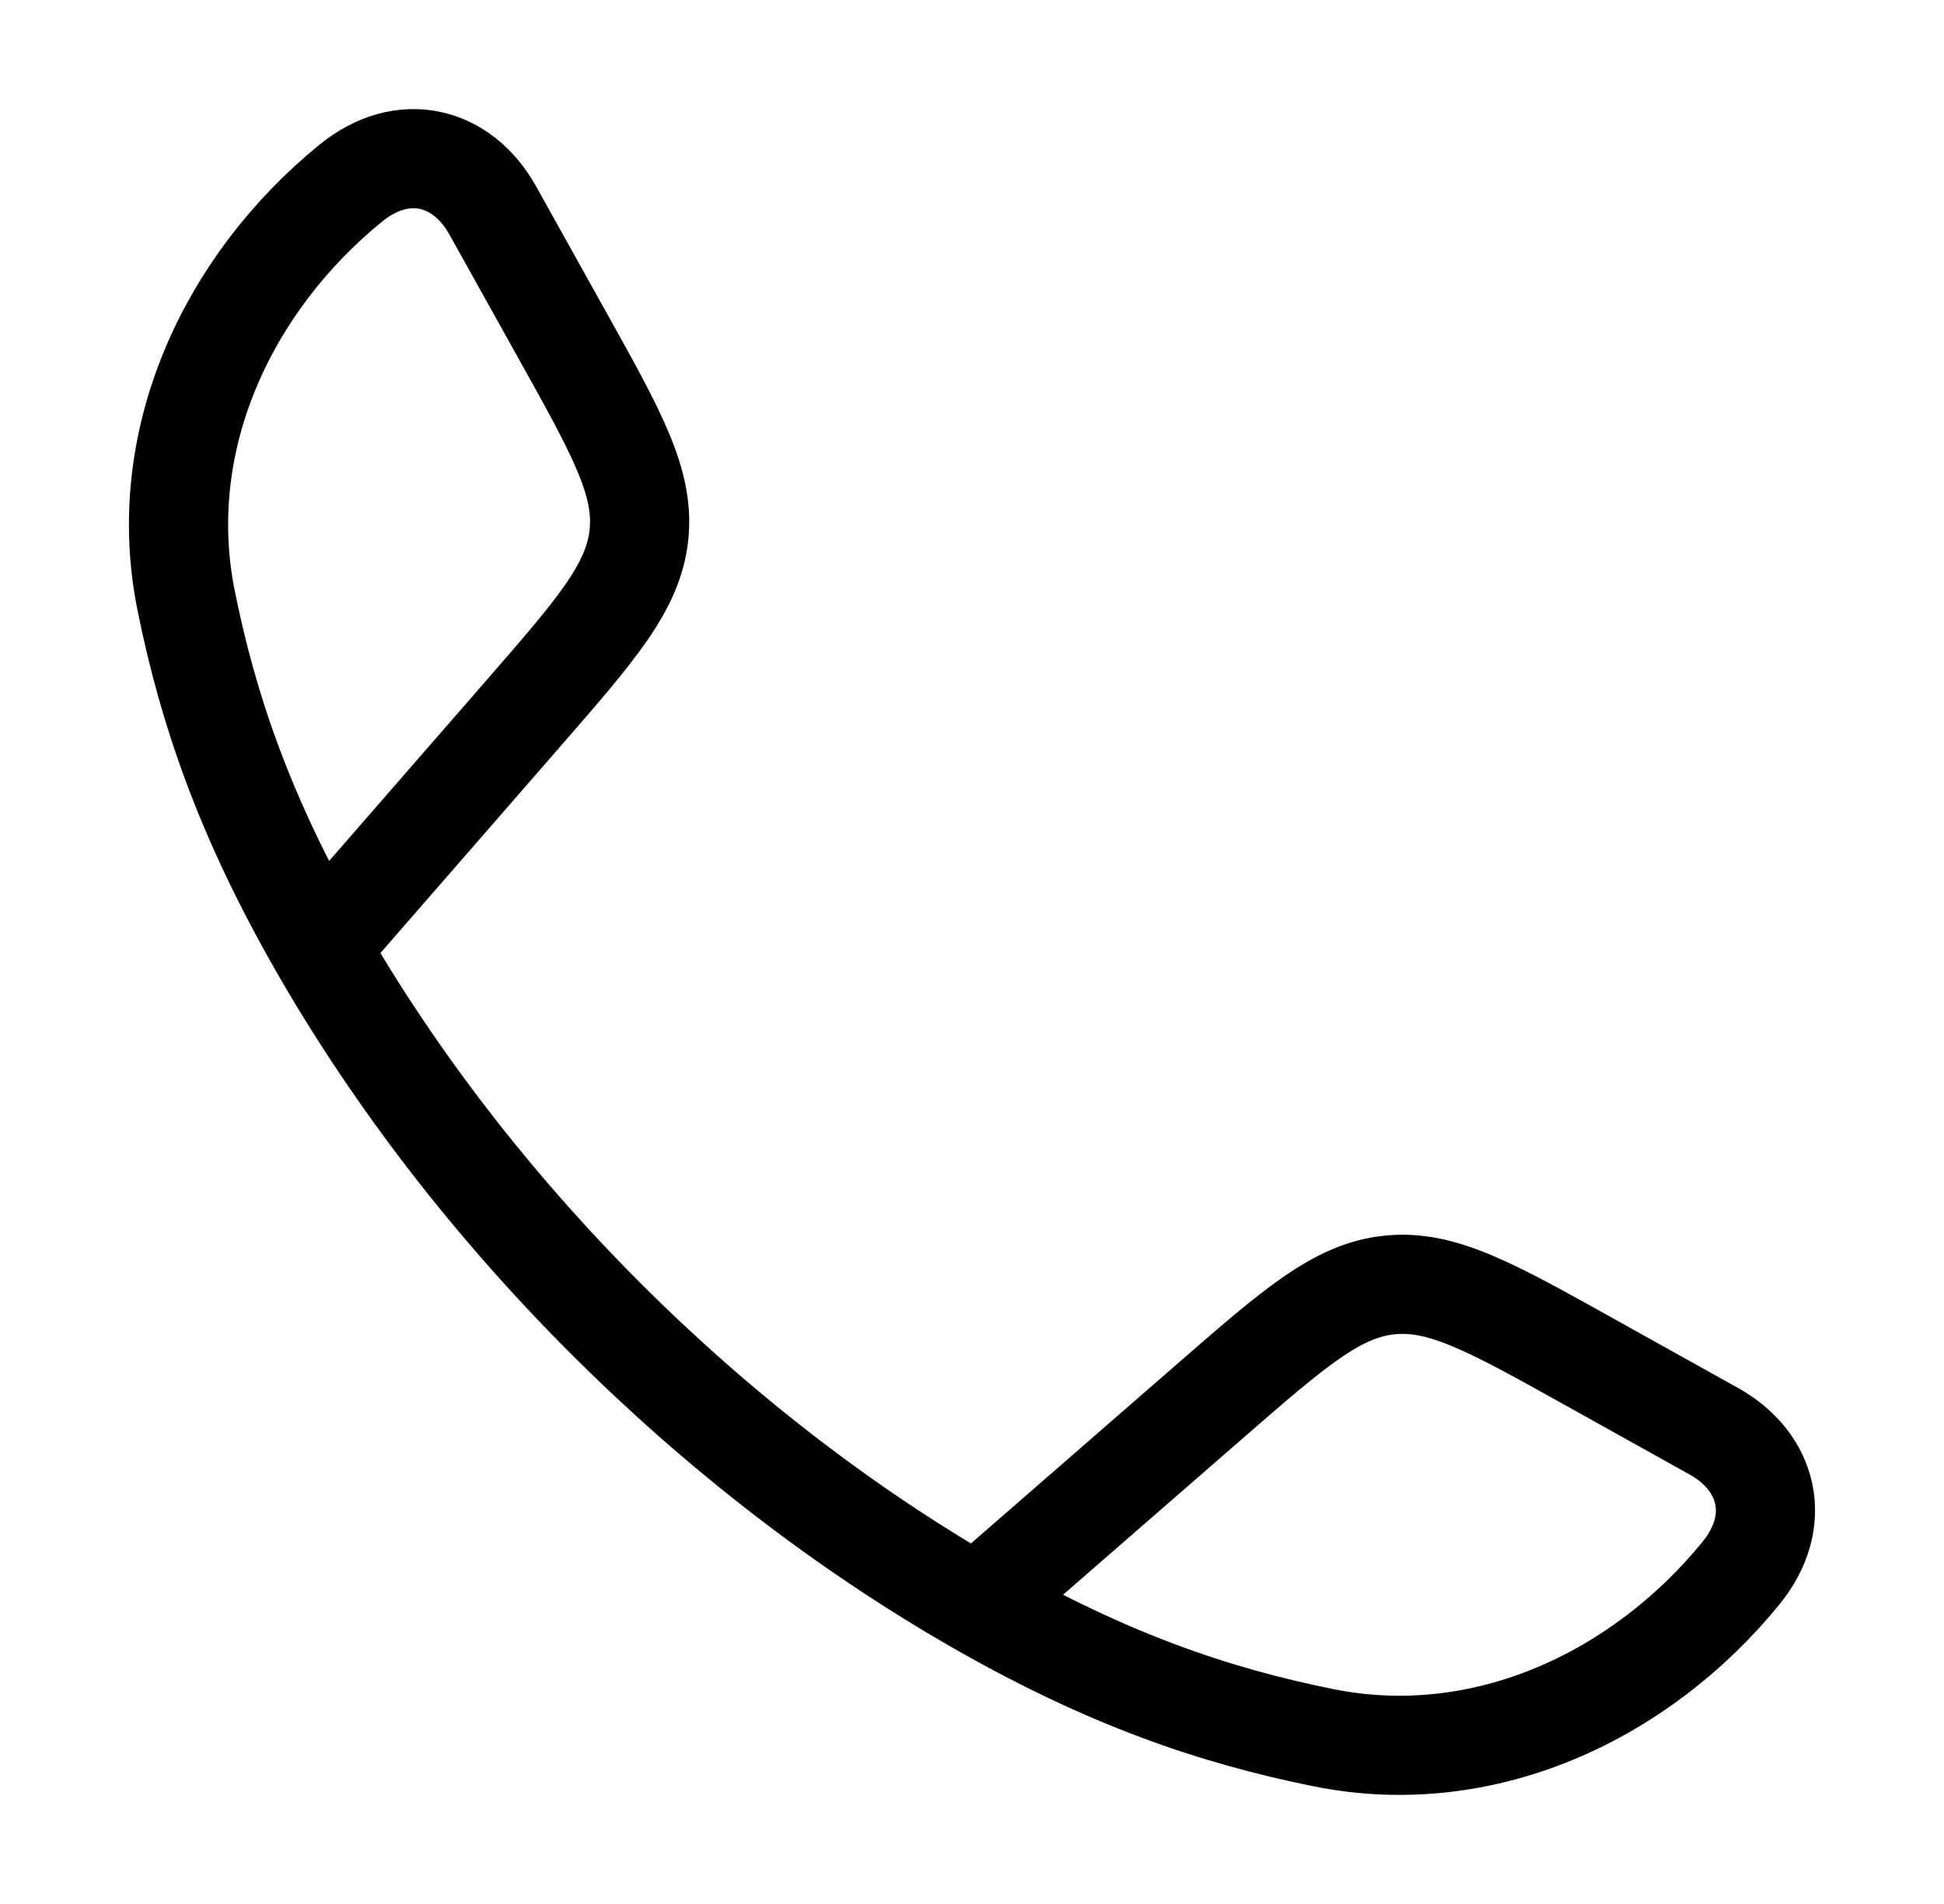 <svg width="49" height="48" viewBox="0 0 49 48" fill="none" xmlns="http://www.w3.org/2000/svg">
<path d="M8.055 23.885C6.159 20.579 5.244 17.879 4.692 15.142C3.875 11.095 5.744 7.142 8.839 4.619C10.147 3.553 11.646 3.917 12.42 5.305L14.166 8.438C15.551 10.921 16.243 12.163 16.105 13.479C15.968 14.796 15.035 15.868 13.168 18.012L8.055 23.885ZM8.055 23.885C11.893 30.576 17.916 36.602 24.615 40.445M24.615 40.445C27.921 42.341 30.621 43.256 33.358 43.808C37.405 44.625 41.358 42.756 43.881 39.661C44.947 38.353 44.583 36.853 43.195 36.08L40.062 34.334C37.579 32.949 36.337 32.257 35.021 32.395C33.704 32.532 32.632 33.465 30.488 35.332L24.615 40.445Z" stroke="black" stroke-width="2.5" stroke-linejoin="round"/>
</svg>

